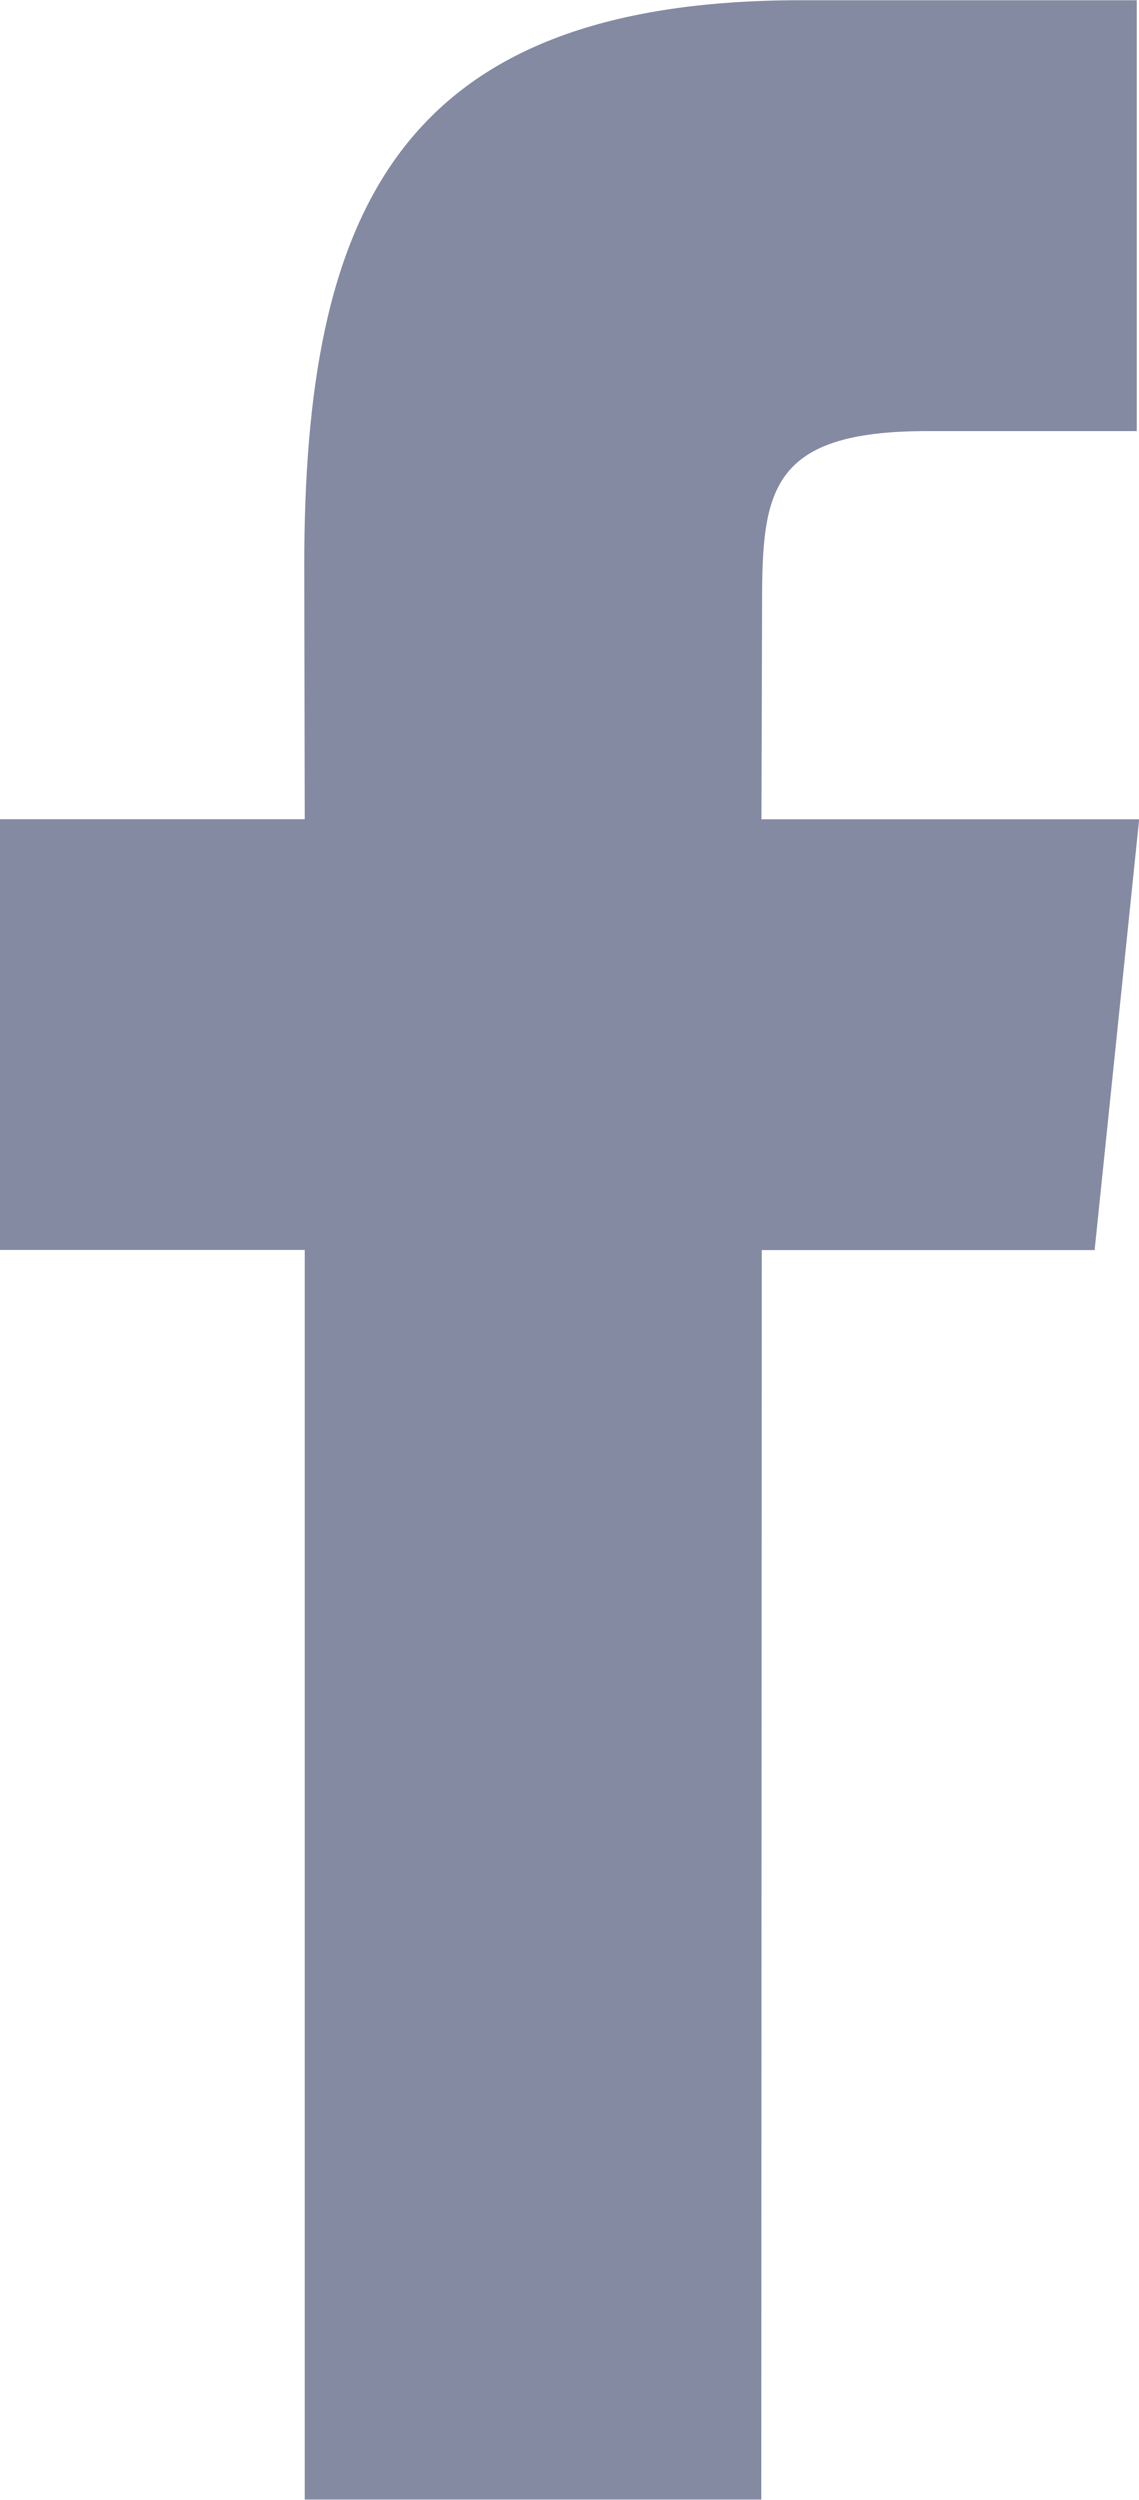 <svg xmlns="http://www.w3.org/2000/svg" width="14.577" height="31.986" viewBox="0 0 14.577 31.986">
  <path id="facebook" d="M772.743,968H766.9V952.011H763V946.5l3.9,0-.006-3.247c0-4.5,1.189-7.232,6.354-7.232h4.3v5.513h-2.687c-2.011,0-2.108.77-2.108,2.208l-.008,2.759h4.834l-.57,5.512-4.26,0Z" transform="translate(-763 -936.018)" fill="#848aa2"/>
</svg>

